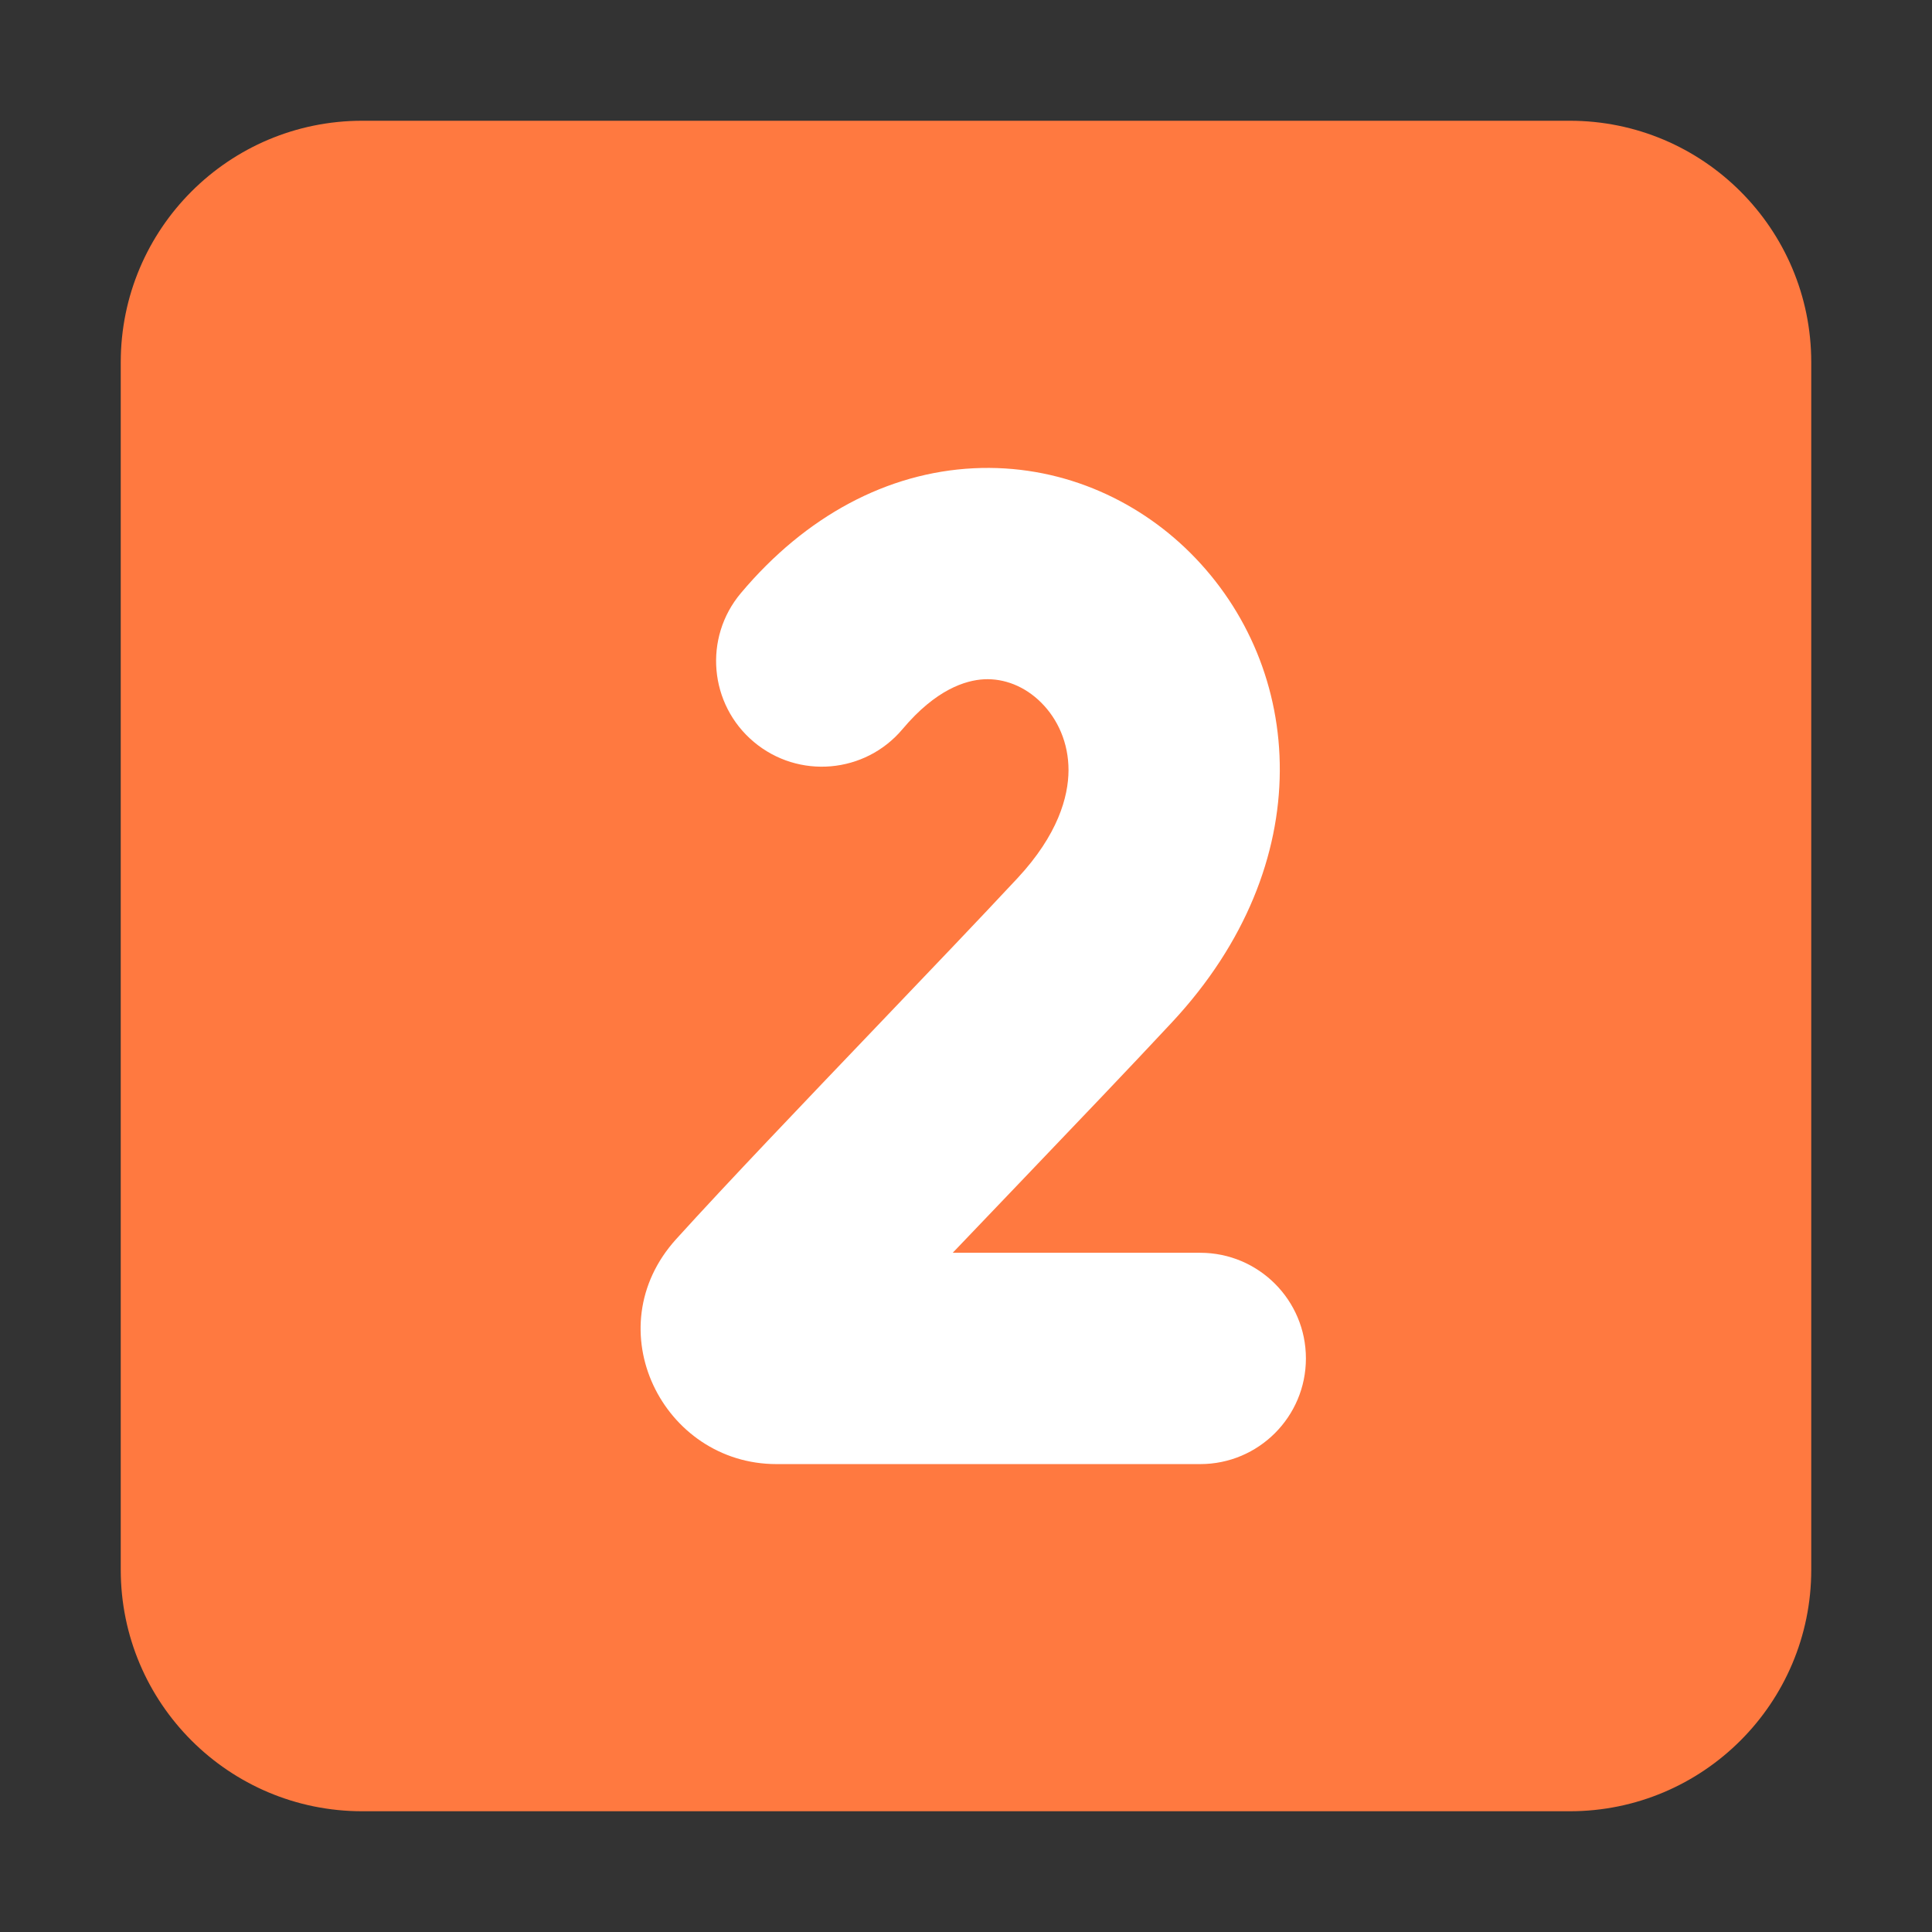 <?xml version="1.0" encoding="UTF-8"?> <svg xmlns="http://www.w3.org/2000/svg" viewBox="1984 2484 32 32" width="32" height="32"><rect x="1984" y="2484" width="32" height="32" fill="#333333" stroke="none"/><path fill="#ff7940" stroke="none" fill-opacity="1" stroke-width="1" stroke-opacity="1" color="rgb(51, 51, 51)" font-size-adjust="none" id="tSvgcb418d19f0" d="M 1986 2490 C 1986 2487.791 1987.791 2486 1990 2486 C 1996.667 2486 2003.333 2486 2010 2486 C 2012.209 2486 2014 2487.791 2014 2490 C 2014 2496.667 2014 2503.333 2014 2510 C 2014 2512.209 2012.209 2514 2010 2514 C 2003.333 2514 1996.667 2514 1990 2514 C 1987.791 2514 1986 2512.209 1986 2510C 1986 2503.333 1986 2496.667 1986 2490Z"></path><path fill="white" stroke="none" fill-opacity="1" stroke-width="1" stroke-opacity="1" color="rgb(51, 51, 51)" font-size-adjust="none" id="tSvg16851903241" d="M 2000.3 2495.251 C 1999.991 2495.267 1999.501 2495.42 1998.95 2496.075 C 1998.329 2496.815 1997.225 2496.91 1996.485 2496.288 C 1995.745 2495.666 1995.649 2494.562 1996.272 2493.823 C 1997.349 2492.541 1998.702 2491.827 2000.125 2491.756 C 2001.524 2491.686 2002.805 2492.249 2003.718 2493.16 C 2005.623 2495.061 2005.859 2498.304 2003.416 2500.928 C 2002.705 2501.691 2001.842 2502.593 2000.971 2503.504 C 2000.571 2503.922 2000.17 2504.341 1999.78 2504.75 C 2001.147 2504.75 2002.513 2504.75 2003.88 2504.75 C 2004.846 2504.75 2005.63 2505.534 2005.63 2506.5 C 2005.63 2507.466 2004.846 2508.25 2003.88 2508.25 C 2001.54 2508.25 1999.2 2508.25 1996.861 2508.25 C 1994.98 2508.25 1993.855 2506.006 1995.201 2504.522 C 1996.052 2503.583 1997.317 2502.261 1998.522 2501 C 1999.388 2500.094 2000.224 2499.22 2000.855 2498.543 C 2001.521 2497.827 2001.696 2497.2 2001.698 2496.759 C 2001.699 2496.302 2001.518 2495.909 2001.246 2495.638C 2000.973 2495.365 2000.632 2495.235 2000.3 2495.251Z"></path><defs> </defs></svg> 
